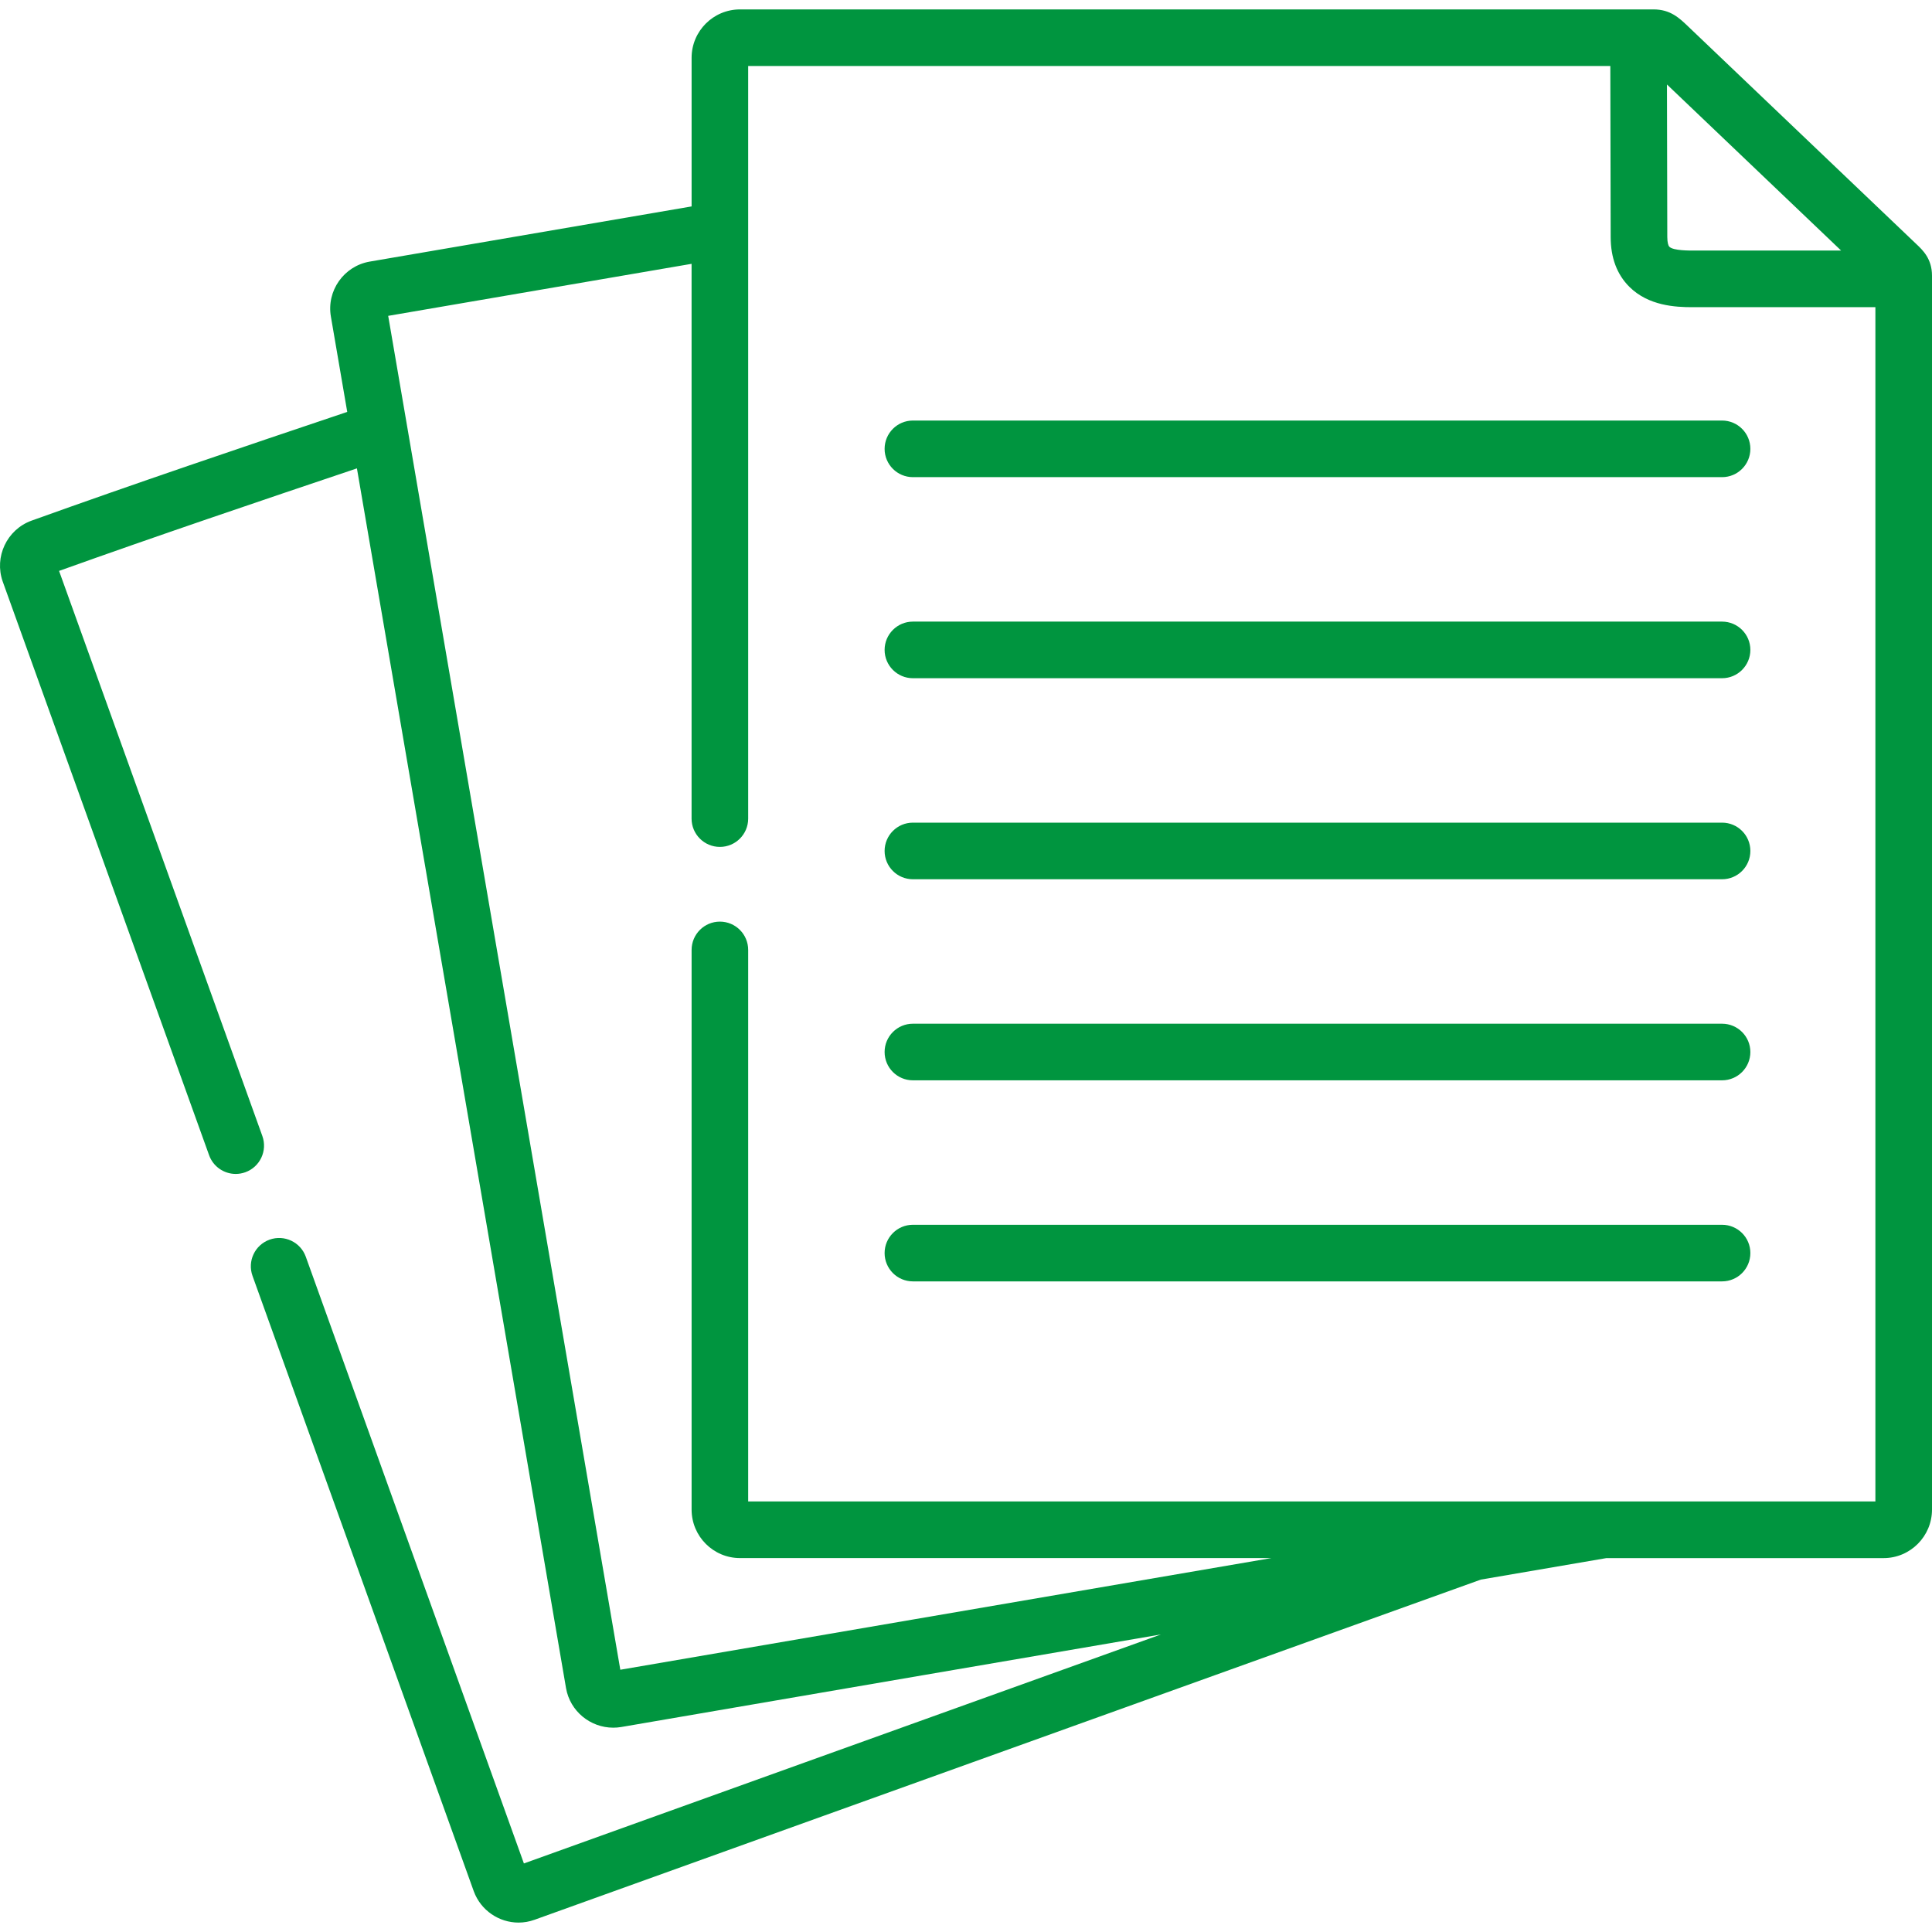 <svg width="70" height="70" viewBox="0 0 70 70" fill="none" xmlns="http://www.w3.org/2000/svg">
<path d="M69.424 8.835C69.382 8.796 61.16 0.954 61.16 0.954C60.846 0.653 60.52 0.341 59.913 0.341H26.811C25.844 0.341 25.058 1.127 25.058 2.094V7.479L13.391 9.479C12.456 9.643 11.827 10.538 11.989 11.472L12.581 14.924C8.789 16.2 4.895 17.516 1.137 18.866C0.249 19.191 -0.217 20.178 0.099 21.072L7.576 41.855C7.726 42.273 8.12 42.534 8.541 42.534C8.656 42.534 8.773 42.514 8.888 42.473C9.421 42.281 9.697 41.694 9.506 41.161L2.14 20.685C5.681 19.417 9.348 18.176 12.932 16.97L16.455 37.511L20.509 61.168C20.656 62.003 21.39 62.597 22.218 62.597C22.312 62.597 22.407 62.59 22.503 62.574L33.483 60.689L42.064 59.219L29.159 63.857L18.982 67.516L11.079 45.533C10.887 45 10.3 44.724 9.767 44.915C9.234 45.107 8.957 45.694 9.149 46.227L17.165 68.522C17.421 69.223 18.085 69.659 18.787 69.659C18.981 69.659 19.178 69.626 19.37 69.556L29.852 65.787L53.654 57.232L58.202 56.453H68.246C69.213 56.453 70 55.664 70 54.695V9.99C70 9.376 69.667 9.063 69.424 8.835ZM66.707 9.078H61.576L61.449 9.078C61.203 9.08 60.628 9.084 60.482 8.939C60.449 8.906 60.409 8.794 60.409 8.586L60.397 3.061L66.707 9.078ZM67.949 54.401H27.108V34.418C27.108 33.851 26.649 33.392 26.083 33.392C25.517 33.392 25.058 33.851 25.058 34.418V54.695C25.058 55.664 25.844 56.452 26.811 56.452H46.063L33.137 58.668L22.475 60.498L18.476 37.164L14.065 11.444L25.057 9.559V29.66C25.057 30.226 25.517 30.685 26.083 30.685C26.649 30.685 27.108 30.226 27.108 29.66V2.391H58.345L58.358 8.588C58.358 9.34 58.587 9.947 59.037 10.394C59.73 11.082 60.708 11.13 61.316 11.13C61.368 11.13 61.417 11.129 61.464 11.129L67.949 11.129V54.401Z" fill="#00953F"/>
<path d="M32.051 16.263C32.051 16.829 32.51 17.288 33.076 17.288H62.394C62.96 17.288 63.419 16.829 63.419 16.263C63.419 15.696 62.96 15.237 62.394 15.237H33.076C32.51 15.237 32.051 15.696 32.051 16.263Z" fill="#00953F"/>
<path d="M62.394 22.522H33.076C32.51 22.522 32.051 22.981 32.051 23.547C32.051 24.113 32.51 24.573 33.076 24.573H62.394C62.96 24.573 63.419 24.113 63.419 23.547C63.419 22.981 62.96 22.522 62.394 22.522Z" fill="#00953F"/>
<path d="M62.394 29.806H33.076C32.51 29.806 32.051 30.266 32.051 30.832C32.051 31.398 32.51 31.857 33.076 31.857H62.394C62.96 31.857 63.419 31.398 63.419 30.832C63.419 30.266 62.96 29.806 62.394 29.806Z" fill="#00953F"/>
<path d="M62.394 37.091H33.076C32.51 37.091 32.051 37.55 32.051 38.117C32.051 38.683 32.51 39.142 33.076 39.142H62.394C62.96 39.142 63.419 38.683 63.419 38.117C63.419 37.55 62.96 37.091 62.394 37.091Z" fill="#00953F"/>
<path d="M62.394 44.376H33.076C32.51 44.376 32.051 44.835 32.051 45.401C32.051 45.968 32.51 46.427 33.076 46.427H62.394C62.96 46.427 63.419 45.968 63.419 45.401C63.419 44.835 62.96 44.376 62.394 44.376Z" fill="#00953F"/>
</svg>
